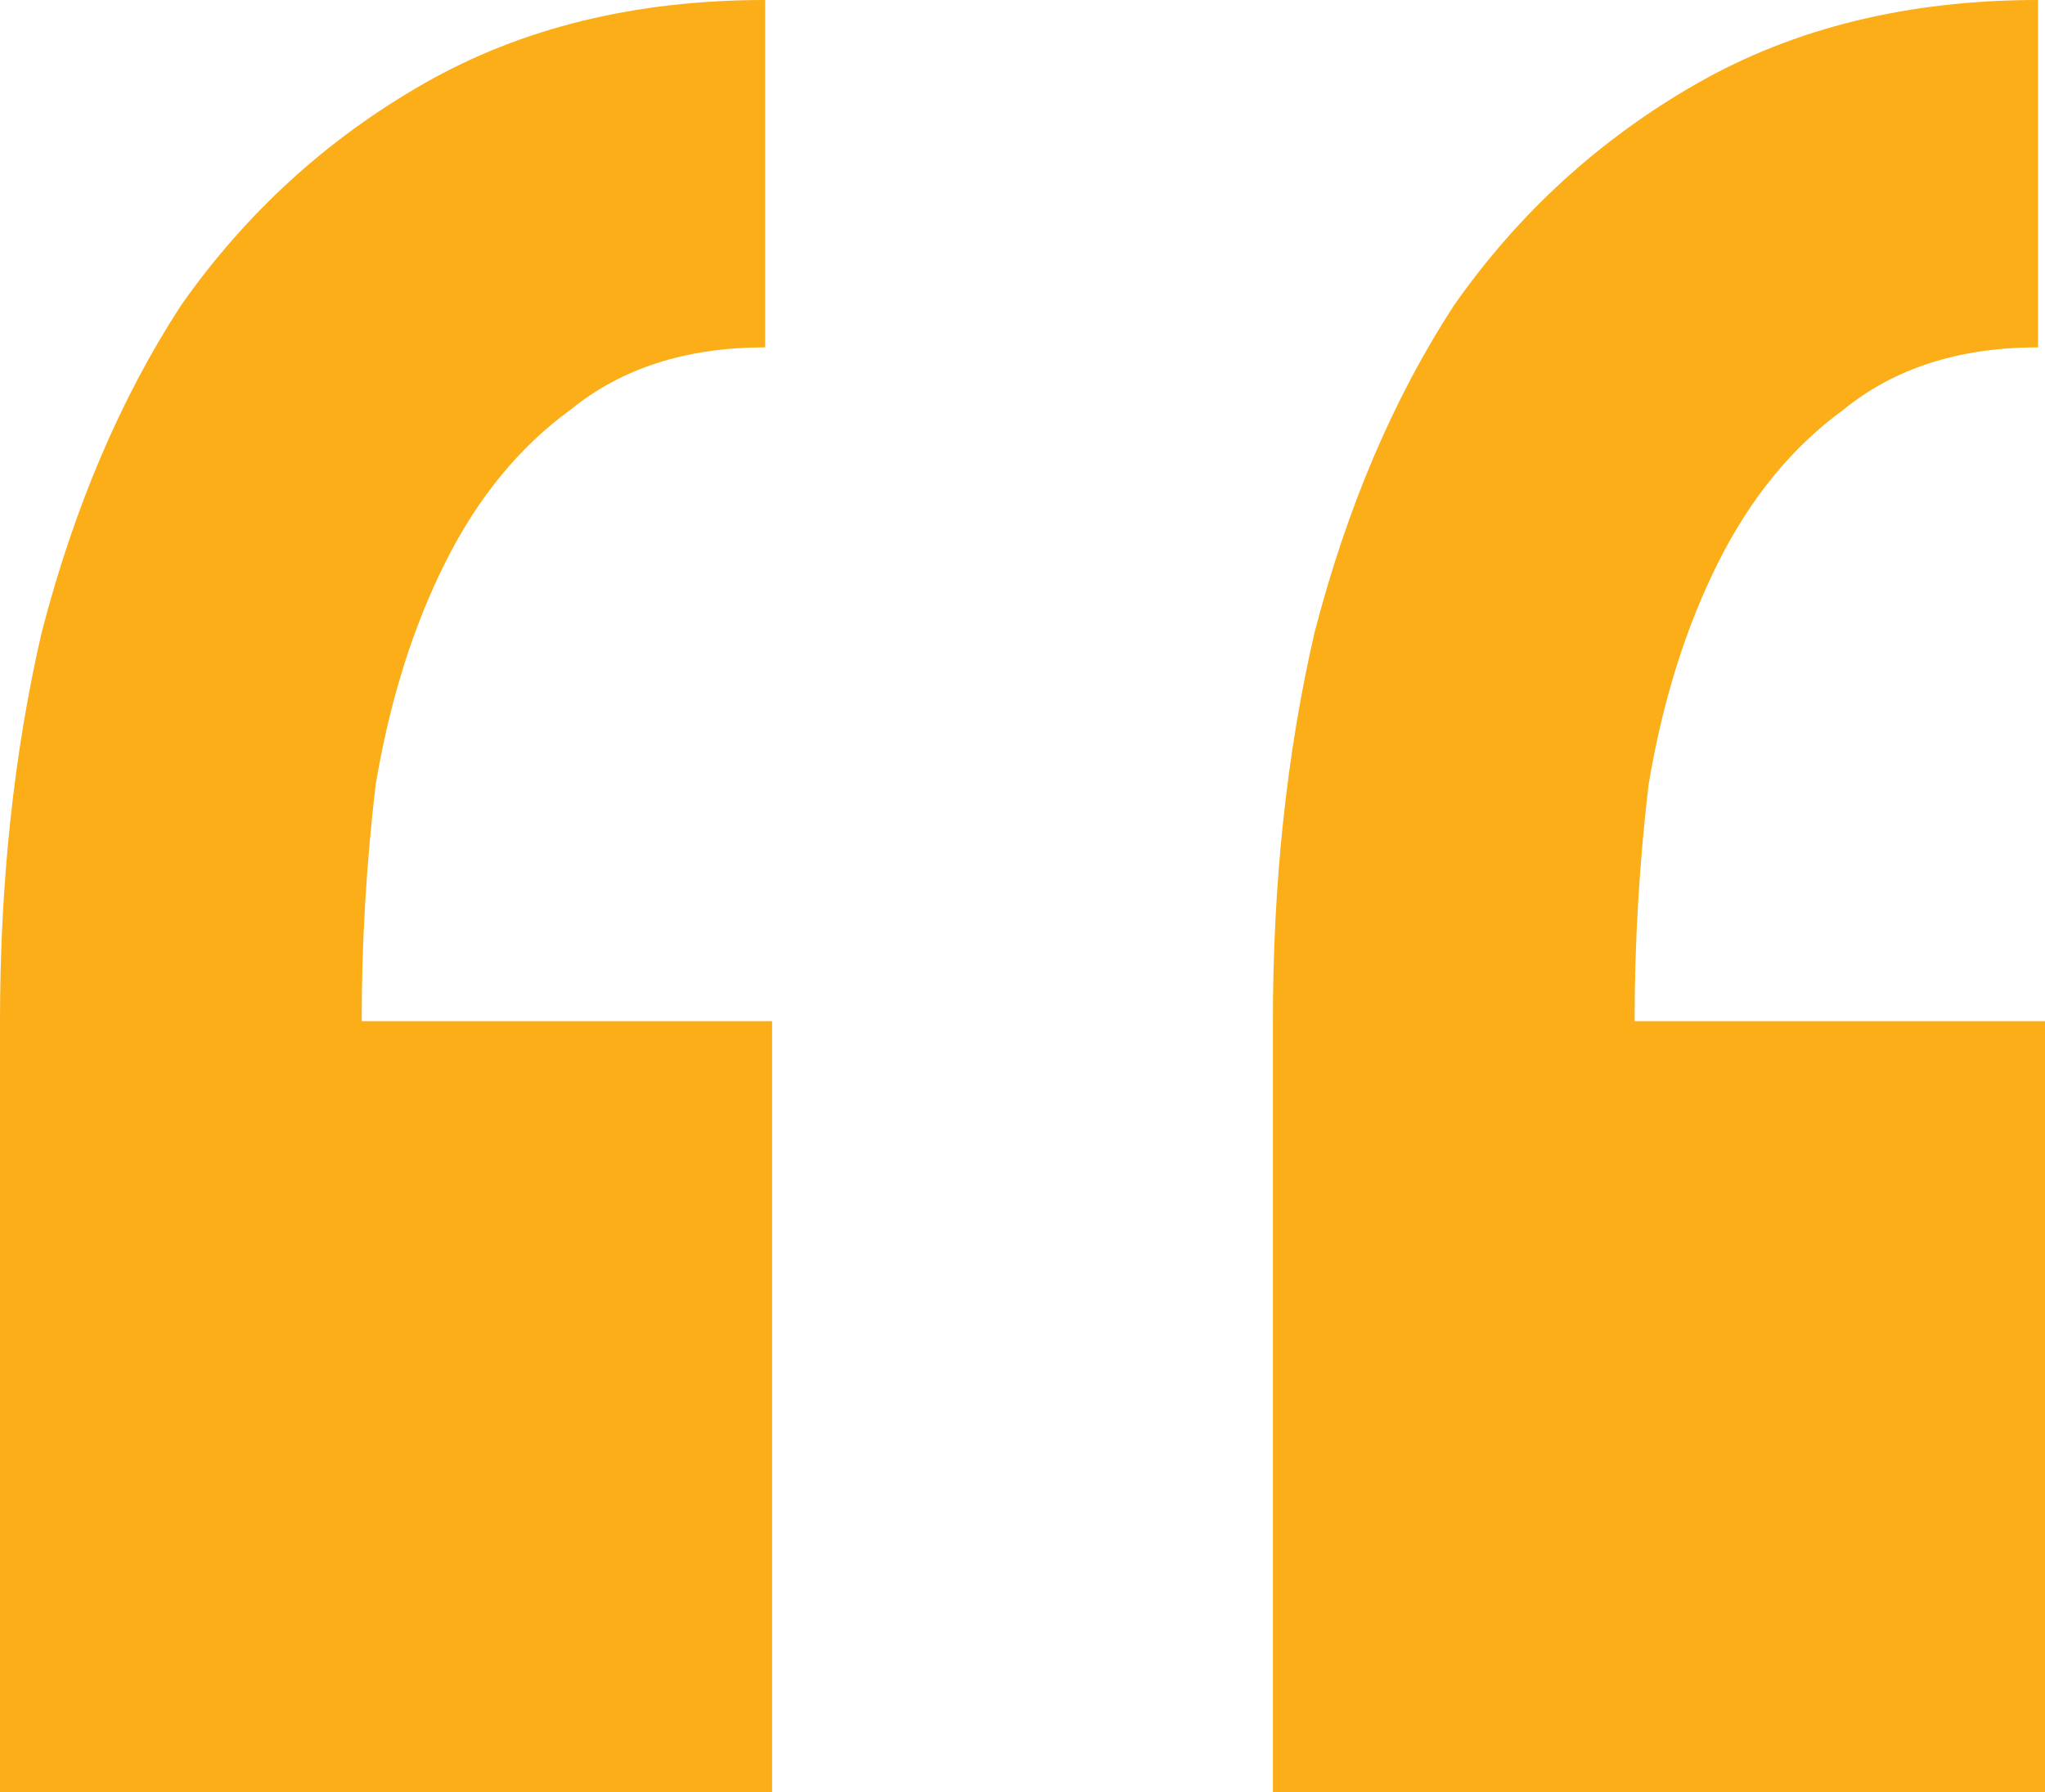 <svg width="81" height="71" viewBox="0 0 81 71" fill="none" xmlns="http://www.w3.org/2000/svg">
<path id="&#226;&#128;&#156;" d="M30.582 71H0V40.453C0 34.95 0.551 29.813 1.653 25.043C2.939 20.089 4.776 15.778 7.163 12.108C9.735 8.439 12.949 5.504 16.806 3.302C20.663 1.101 25.163 0 30.306 0V13.76C27.184 13.76 24.612 14.585 22.592 16.236C20.571 17.704 18.918 19.722 17.633 22.291C16.347 24.859 15.429 27.795 14.878 31.097C14.51 34.216 14.326 37.335 14.326 40.453H30.582V71ZM81 71H50.418V40.453C50.418 34.95 50.969 29.813 52.071 25.043C53.357 20.089 55.194 15.778 57.582 12.108C60.153 8.439 63.367 5.504 67.225 3.302C71.082 1.101 75.582 0 80.725 0V13.76C77.602 13.76 75.031 14.585 73.01 16.236C70.99 17.704 69.337 19.722 68.051 22.291C66.765 24.859 65.847 27.795 65.296 31.097C64.929 34.216 64.745 37.335 64.745 40.453H81V71Z" fill="#FBAE17"/>
</svg>
